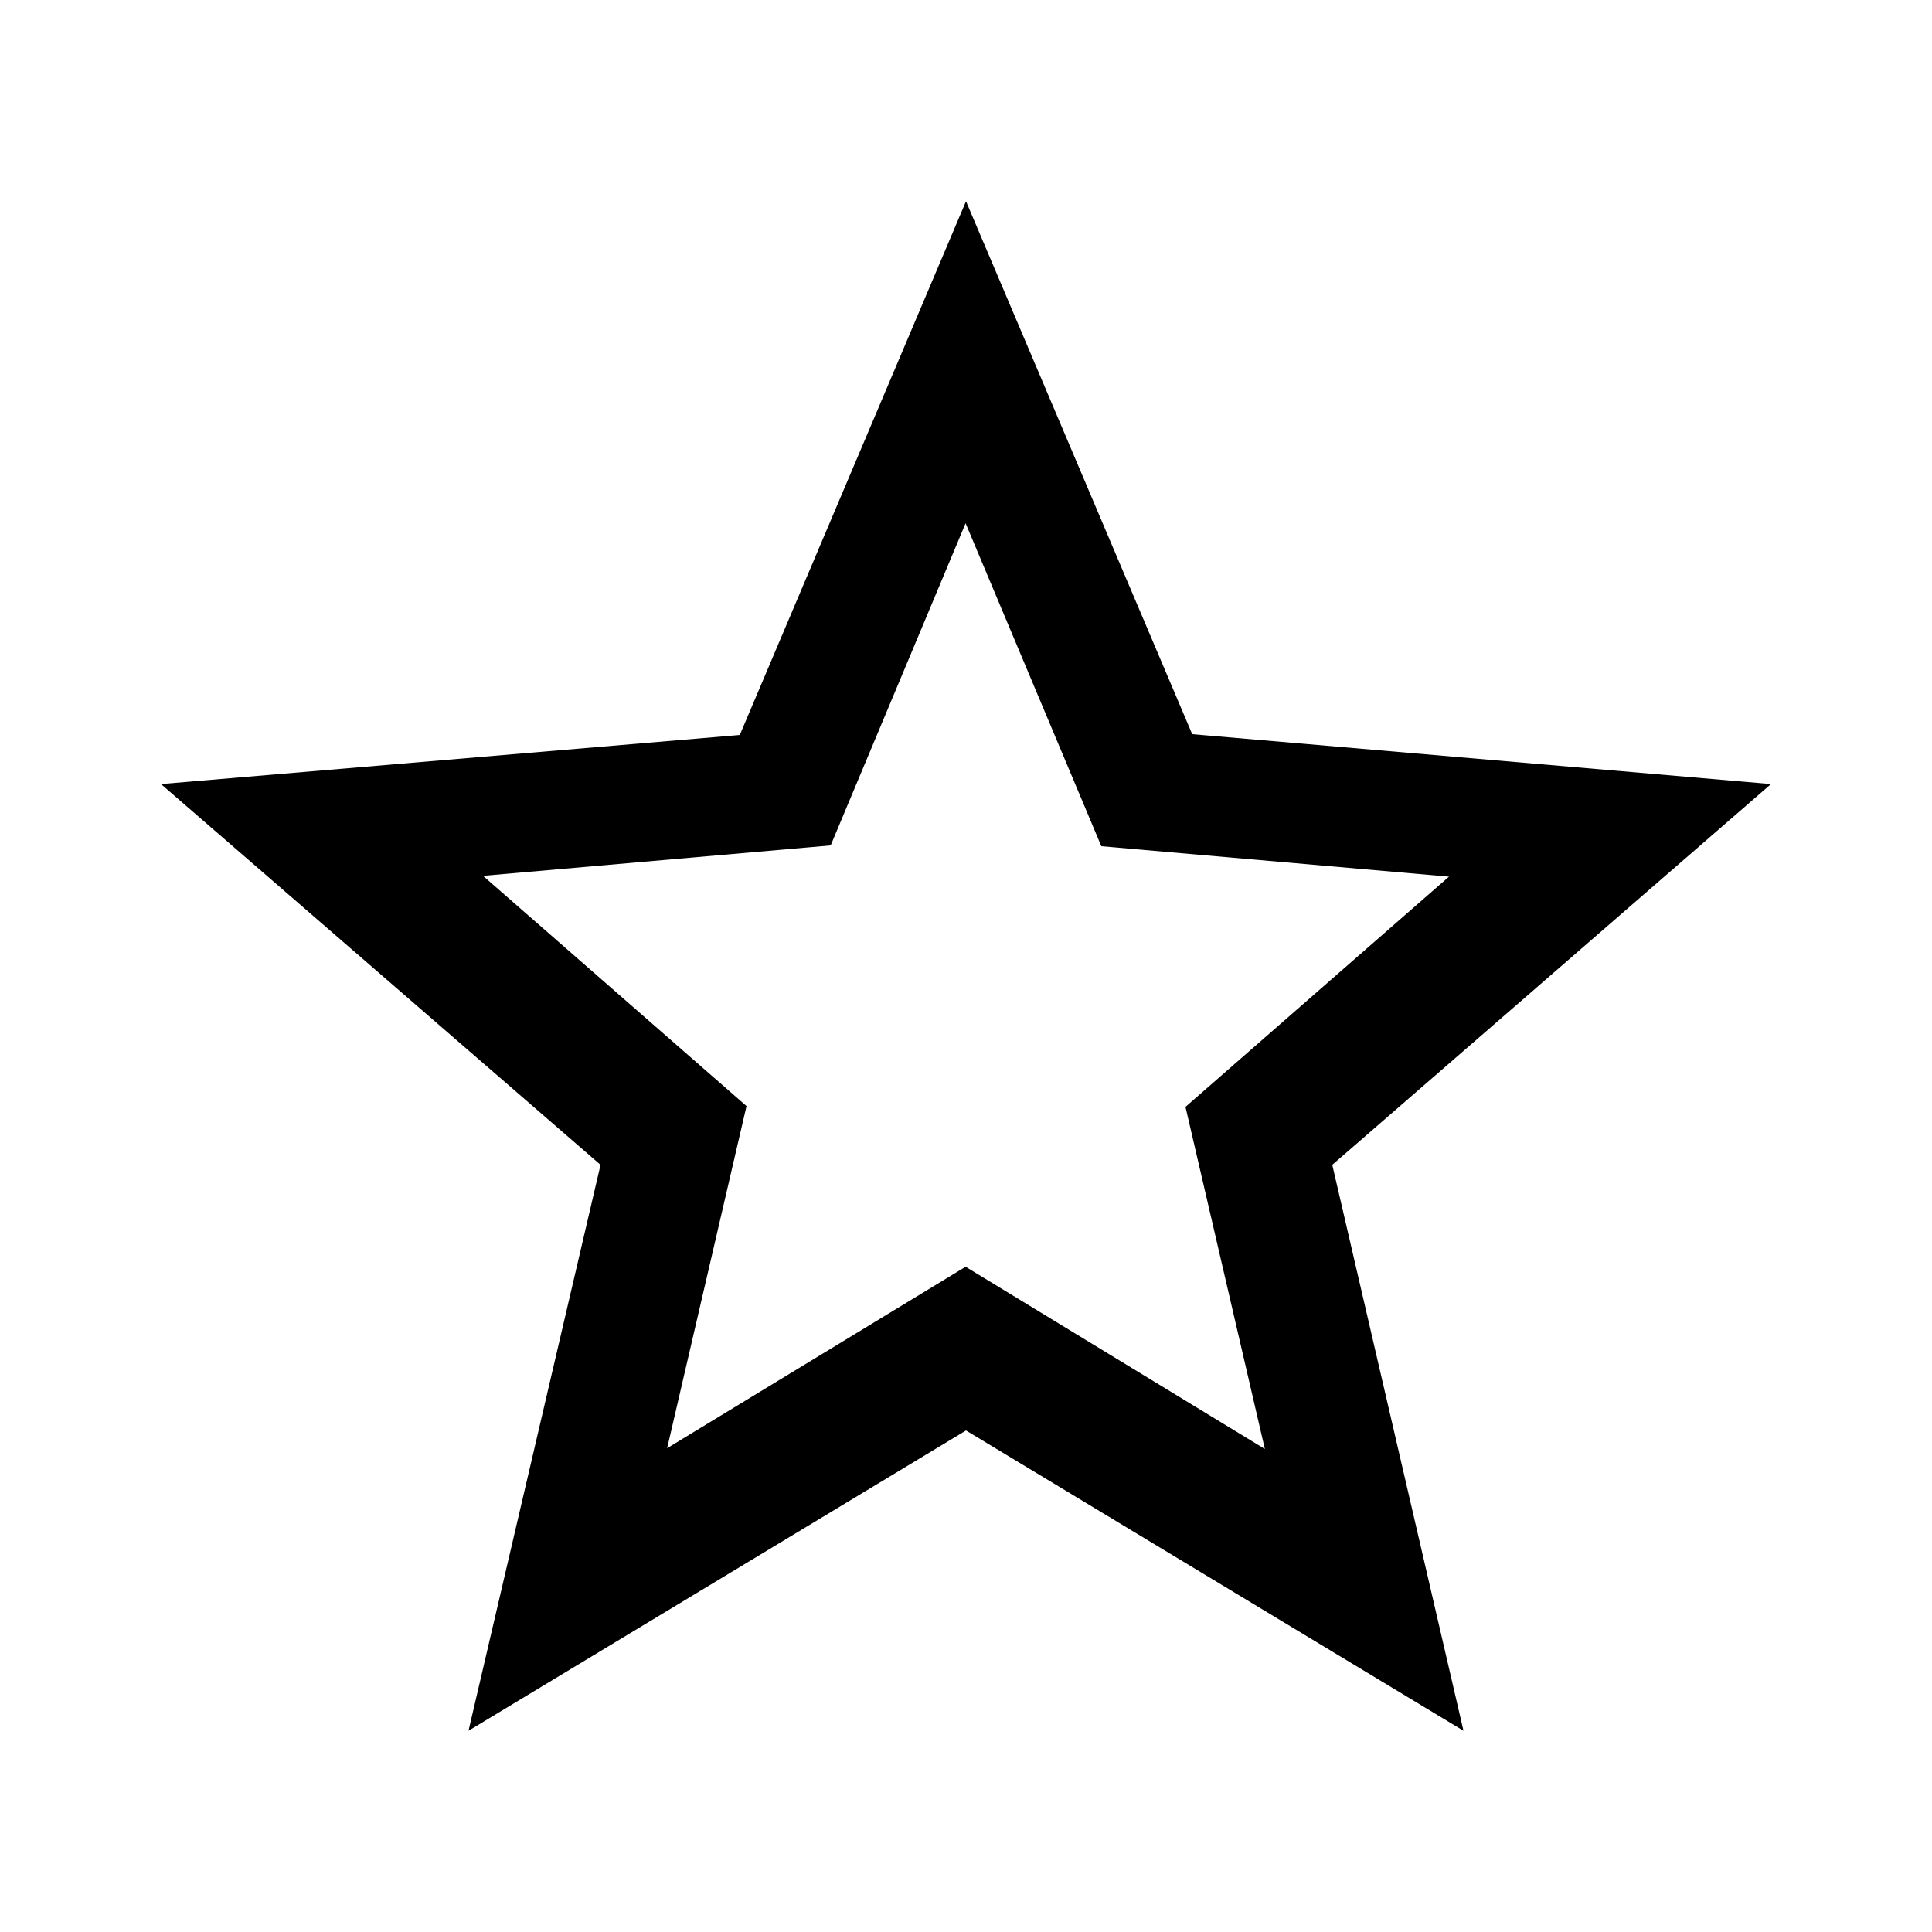 <svg viewBox="0 0 48 48" xmlns="http://www.w3.org/2000/svg"><path d="M44 19.48l-14.38-1.24L24 5l-5.62 13.26L4 19.48l10.92 9.46L11.64 43 24 35.54 36.36 43 33.1 28.94 44 19.48zM23.99 31.472l-7.415 4.508 1.972-8.5L12 21.76l8.638-.756L23.99 13l3.372 8.024L36 21.78l-6.547 5.72L31.425 36l-7.435-4.528z" fill-rule="evenodd"/></svg>